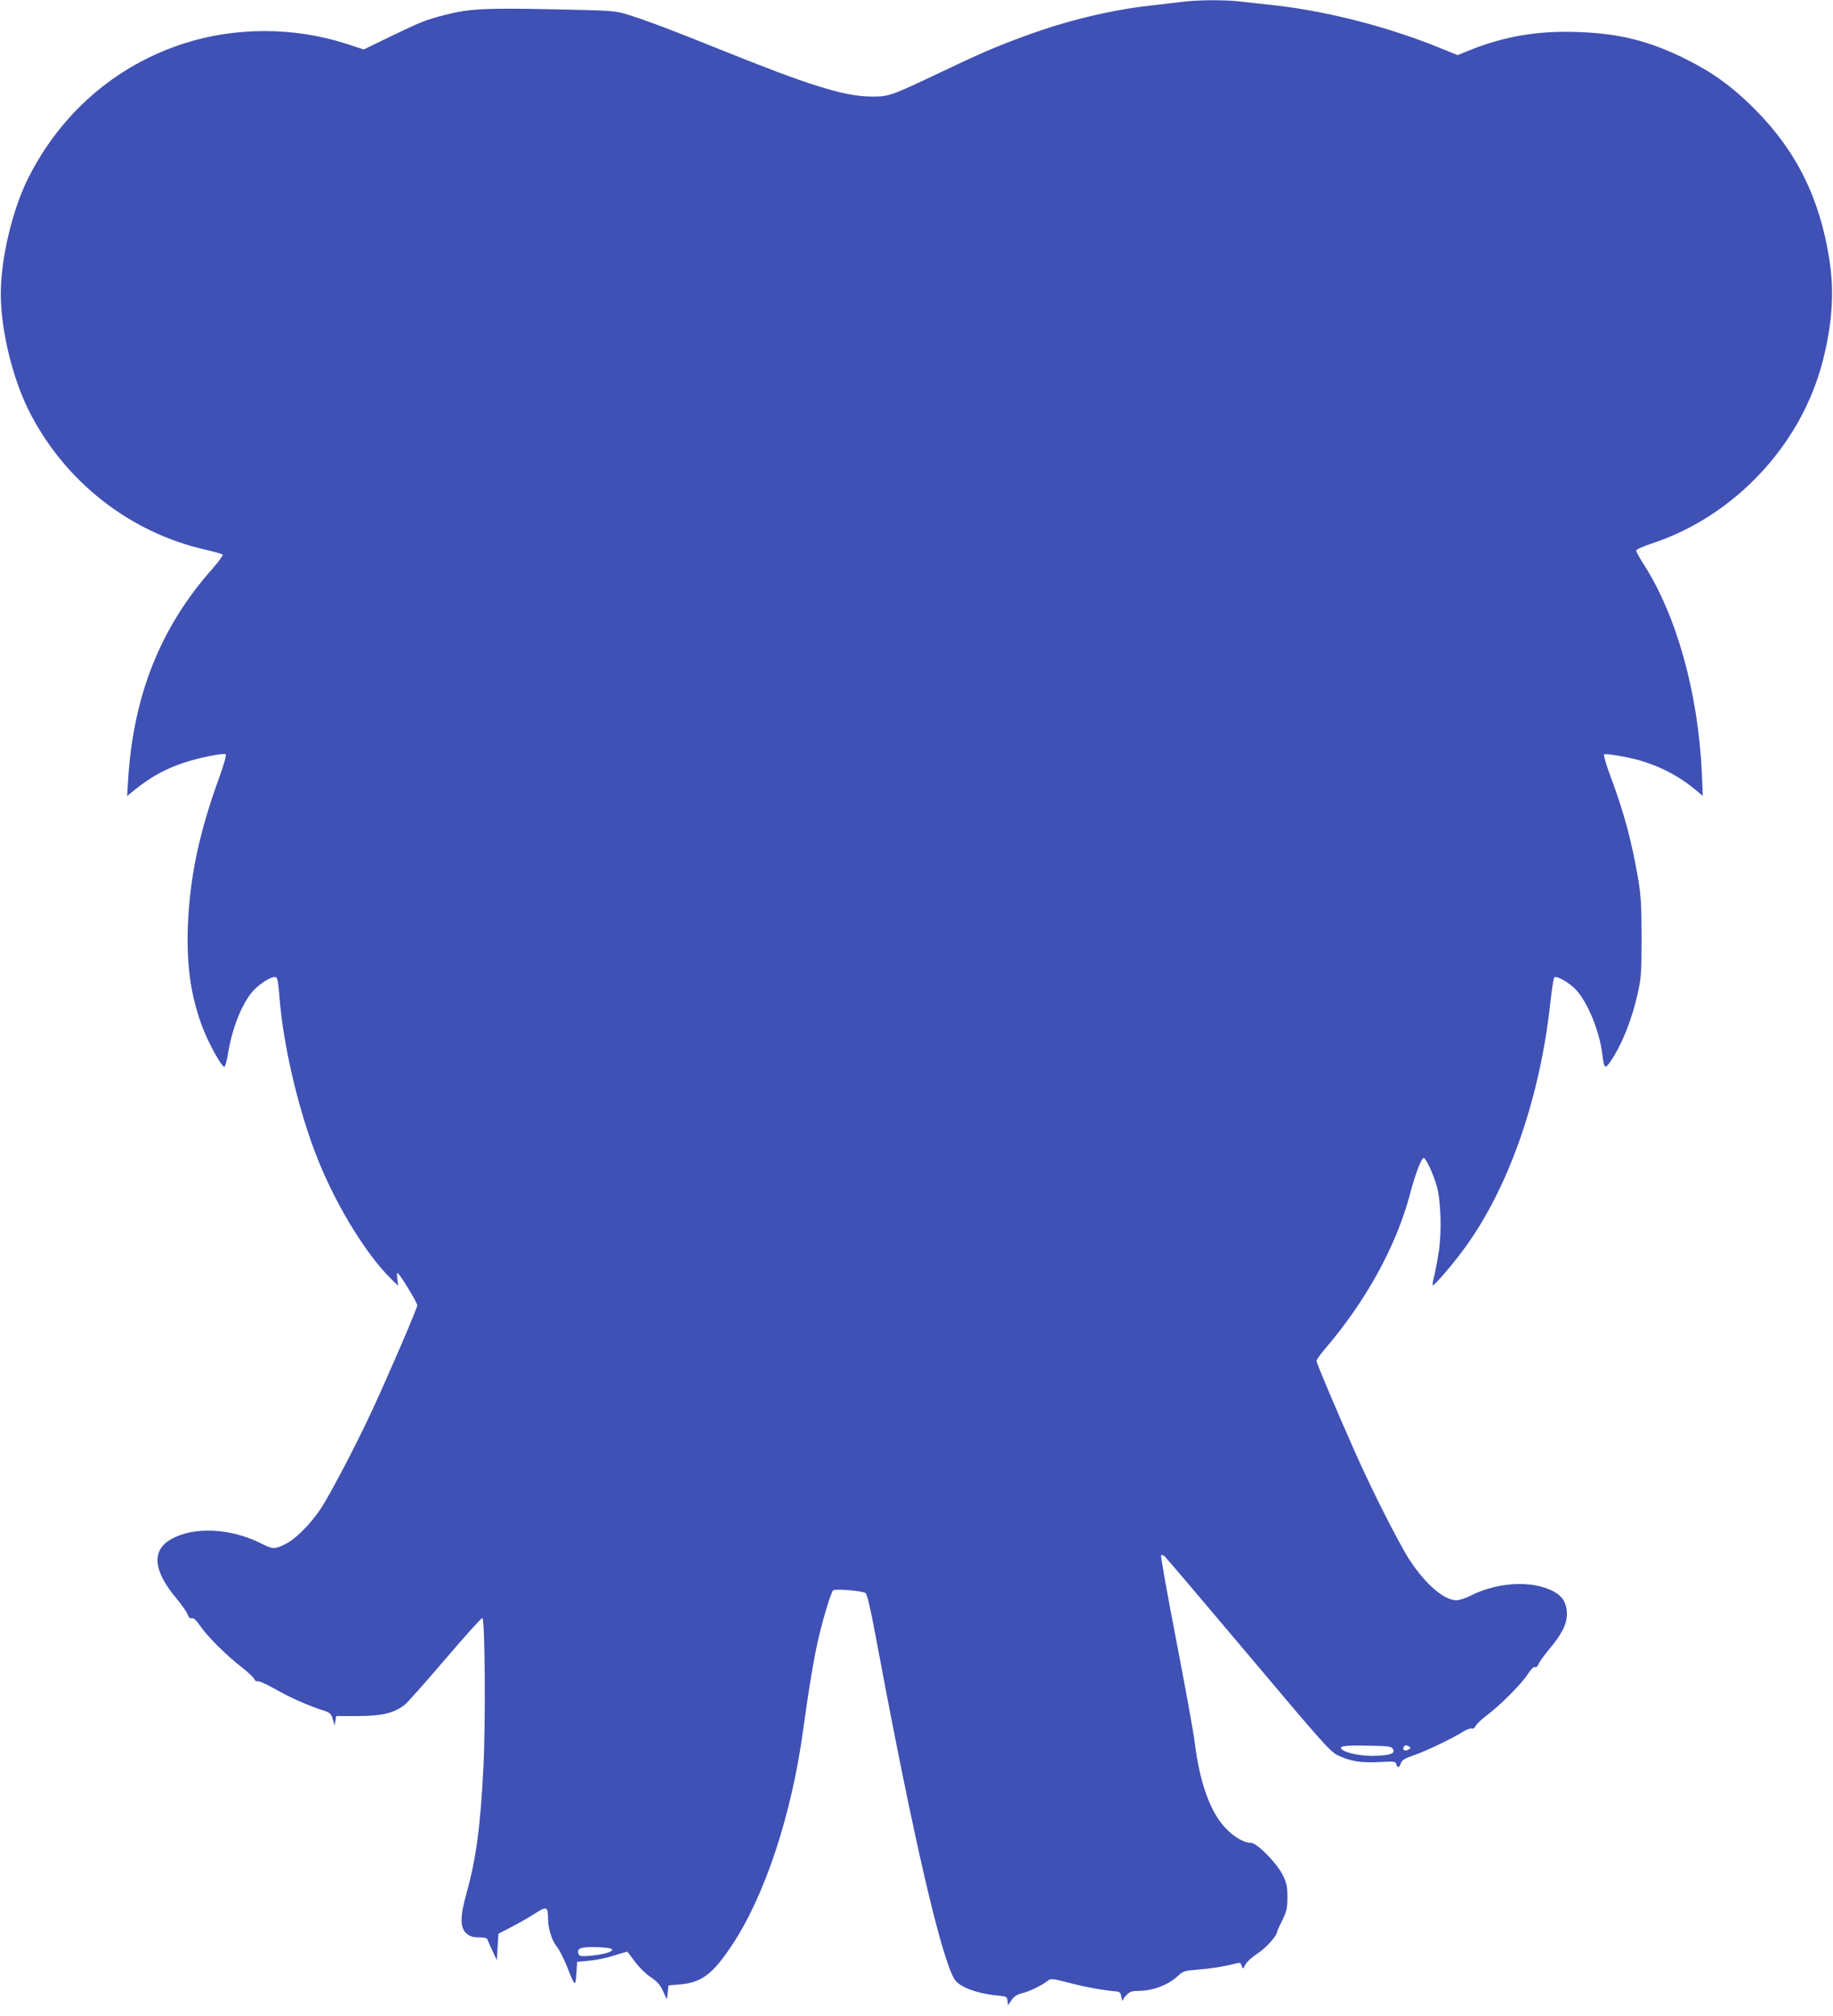 <?xml version="1.0" standalone="no"?>
<!DOCTYPE svg PUBLIC "-//W3C//DTD SVG 20010904//EN"
 "http://www.w3.org/TR/2001/REC-SVG-20010904/DTD/svg10.dtd">
<svg version="1.0" xmlns="http://www.w3.org/2000/svg"
 width="1164pt" height="1280pt" viewBox="0 0 1164 1280"
 preserveAspectRatio="xMidYMid meet">
<g transform="translate(0,1280) scale(0.1,-0.1)"
fill="#3f51b5" stroke="none">
<path d="M7505 12788 c-38 -4 -131 -15 -205 -24 -255 -29 -529 -96 -790 -192
-181 -66 -283 -110 -545 -235 -313 -148 -321 -151 -435 -150 -173 2 -396 72
-980 308 -280 113 -439 173 -563 212 -80 25 -94 26 -477 34 -430 9 -530 4
-686 -36 -123 -32 -150 -43 -347 -138 l-167 -81 -117 38 c-328 105 -700 105
-1025 0 -434 -140 -782 -442 -991 -859 -99 -200 -172 -507 -172 -730 0 -228
73 -531 177 -740 225 -449 640 -776 1123 -885 55 -13 104 -26 109 -31 4 -4
-25 -45 -66 -91 -328 -370 -500 -799 -534 -1333 l-7 -109 42 34 c143 117 279
179 483 220 53 11 96 16 101 11 6 -6 -12 -68 -41 -148 -127 -348 -187 -632
-199 -943 -9 -257 20 -456 98 -655 41 -103 119 -242 134 -238 5 1 15 37 22 80
25 153 77 291 142 380 33 45 103 98 143 108 30 8 33 0 43 -130 23 -289 110
-671 221 -968 117 -315 321 -655 492 -821 l40 -39 -5 44 c-4 31 -2 41 5 34 21
-19 122 -187 122 -202 0 -18 -174 -423 -283 -659 -98 -213 -269 -540 -331
-634 -69 -102 -162 -194 -227 -225 -69 -32 -77 -31 -149 5 -196 99 -430 110
-575 27 -124 -71 -112 -201 36 -376 33 -40 65 -85 70 -101 7 -19 16 -27 27
-24 12 3 28 -12 52 -47 44 -66 164 -185 262 -262 43 -33 80 -68 83 -78 4 -10
12 -16 20 -13 8 3 54 -17 102 -44 99 -57 220 -111 306 -138 53 -17 58 -21 70
-58 l12 -41 5 30 5 30 140 0 c150 1 220 17 291 68 17 12 133 143 259 290 125
147 232 266 238 264 17 -5 21 -660 7 -942 -19 -379 -46 -583 -106 -799 -44
-157 -44 -225 0 -263 21 -17 39 -23 77 -23 38 0 51 -4 56 -17 3 -10 18 -43 32
-73 l26 -55 5 84 5 84 85 44 c46 24 113 62 148 85 73 47 82 44 82 -33 0 -62
25 -142 56 -178 14 -17 41 -70 61 -118 55 -139 57 -140 63 -53 l5 75 80 7 c44
4 115 19 158 34 44 14 80 24 82 22 2 -2 23 -30 48 -64 25 -34 68 -76 98 -96
42 -28 60 -48 79 -89 l25 -53 5 45 5 44 70 6 c139 11 210 64 333 249 208 313
378 825 451 1360 39 283 72 481 102 603 31 130 76 276 89 290 11 12 186 -3
206 -17 12 -9 35 -111 85 -382 219 -1171 396 -1933 480 -2070 29 -48 139 -90
269 -103 62 -6 65 -7 68 -34 l3 -28 22 32 c16 24 35 36 67 44 49 13 119 46
160 77 25 18 27 18 140 -11 104 -27 215 -47 295 -54 26 -2 31 -7 36 -37 4 -19
7 -29 8 -22 0 7 12 24 26 37 19 20 35 25 72 25 93 0 191 37 253 95 33 31 41
33 125 40 81 6 170 20 247 40 21 6 27 3 33 -16 7 -22 8 -22 24 9 9 17 43 48
77 70 53 34 124 113 124 138 0 4 15 37 33 73 28 58 32 76 32 146 0 68 -4 89
-29 140 -39 78 -164 205 -203 205 -44 0 -108 37 -163 96 -95 101 -162 288
-193 539 -7 61 -60 352 -117 647 -57 296 -101 540 -97 544 3 4 13 1 22 -6 8
-7 247 -288 531 -625 472 -561 520 -615 569 -639 79 -38 145 -49 263 -43 97 5
105 4 109 -14 7 -26 17 -24 29 7 7 20 24 30 82 50 74 25 244 106 315 151 21
13 45 22 53 19 9 -3 19 3 25 17 6 12 38 42 71 67 83 62 219 198 259 260 20 31
38 49 46 46 8 -3 17 4 23 19 5 13 36 56 69 96 78 92 111 158 111 221 0 58 -19
99 -59 128 -125 88 -365 84 -551 -10 -33 -17 -74 -30 -91 -30 -79 0 -196 101
-298 256 -65 100 -234 432 -344 679 -119 268 -247 570 -247 585 0 7 22 38 48
69 266 309 458 659 546 991 31 119 70 223 85 228 14 5 63 -101 86 -183 25 -94
31 -290 11 -415 -9 -58 -23 -129 -30 -158 -8 -28 -11 -52 -7 -52 11 0 113 117
186 215 287 381 493 960 560 1580 9 83 20 154 25 159 14 14 95 -32 139 -79 74
-81 149 -264 166 -410 11 -90 17 -95 52 -44 72 105 138 270 175 442 20 90 22
130 22 347 0 206 -4 266 -22 373 -42 243 -90 420 -174 645 -28 74 -46 138 -42
142 10 9 169 -19 244 -43 129 -41 230 -95 329 -175 l54 -45 -6 146 c-24 511
-161 1001 -371 1327 -25 39 -46 77 -46 84 0 7 40 26 98 45 526 173 951 626
1087 1160 60 235 74 439 42 641 -61 393 -210 693 -477 960 -140 140 -263 229
-435 315 -234 116 -426 164 -695 172 -243 8 -452 -27 -665 -111 l-89 -36 -96
39 c-332 137 -723 238 -1055 276 -77 8 -179 20 -226 25 -101 12 -275 11 -374
-2z m1339 -11090 c18 -29 -6 -40 -96 -45 -84 -6 -195 14 -225 39 -27 22 10 28
161 25 128 -2 150 -4 160 -19z m105 13 c11 -7 10 -11 -7 -20 -22 -12 -39 0
-27 19 8 12 16 12 34 1z m-5062 -1288 c5 -15 -54 -32 -139 -40 -57 -5 -69 -3
-74 11 -14 36 14 47 114 44 62 -2 97 -7 99 -15z"/>
</g>
</svg>
